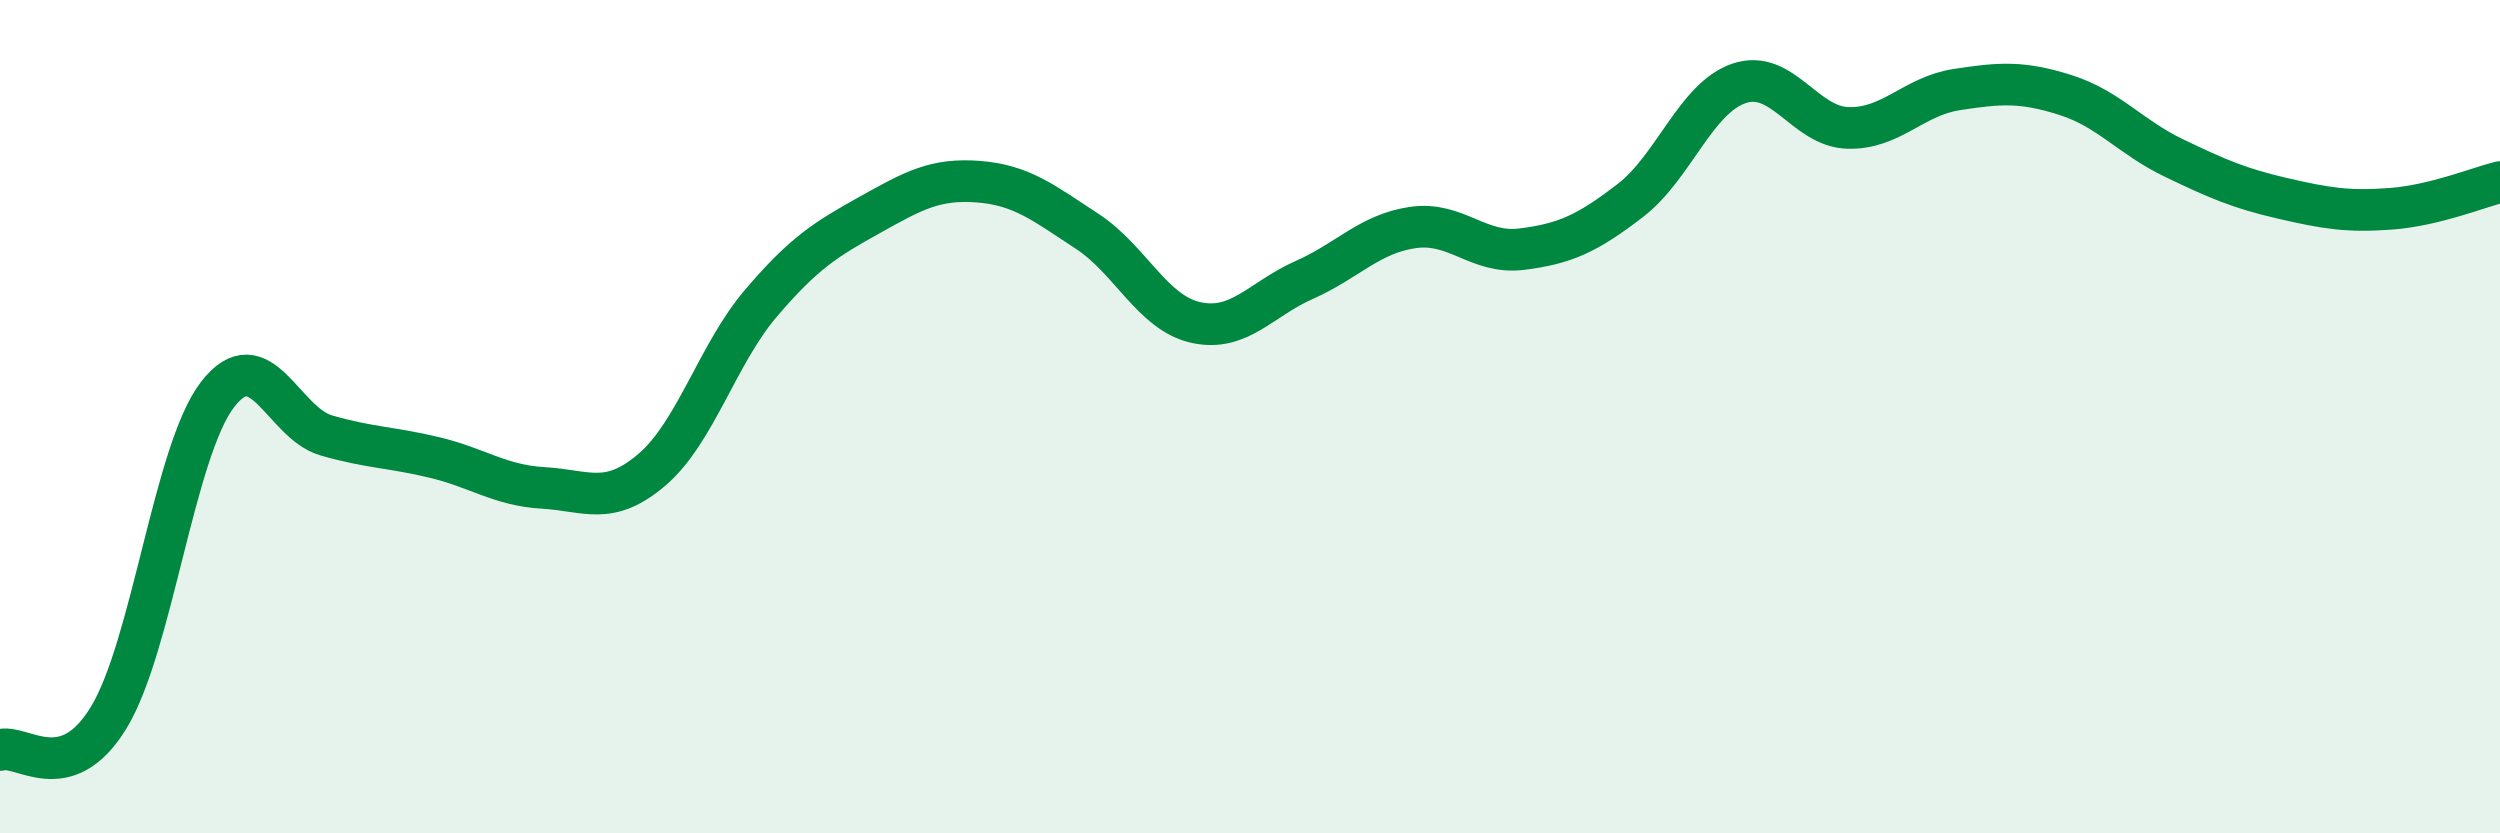 
    <svg width="60" height="20" viewBox="0 0 60 20" xmlns="http://www.w3.org/2000/svg">
      <path
        d="M 0,18 C 0.52,17.84 1.57,18.93 2.61,17.22 C 3.65,15.51 4.18,10.82 5.22,9.47 C 6.26,8.12 6.79,10.15 7.83,10.45 C 8.87,10.75 9.39,10.73 10.43,10.98 C 11.47,11.23 12,11.65 13.04,11.71 C 14.08,11.77 14.61,12.16 15.65,11.27 C 16.69,10.38 17.22,8.5 18.26,7.28 C 19.3,6.06 19.83,5.74 20.87,5.16 C 21.91,4.58 22.44,4.28 23.48,4.36 C 24.52,4.44 25.05,4.87 26.09,5.55 C 27.13,6.23 27.66,7.51 28.7,7.74 C 29.74,7.97 30.26,7.18 31.3,6.72 C 32.34,6.26 32.87,5.61 33.91,5.46 C 34.95,5.31 35.48,6.11 36.52,5.98 C 37.56,5.85 38.09,5.61 39.13,4.81 C 40.17,4.01 40.7,2.35 41.74,2 C 42.78,1.65 43.31,3.04 44.35,3.07 C 45.39,3.1 45.92,2.31 46.96,2.15 C 48,1.99 48.53,1.95 49.57,2.28 C 50.61,2.61 51.13,3.29 52.17,3.79 C 53.21,4.29 53.74,4.52 54.78,4.76 C 55.82,5 56.35,5.09 57.39,5.01 C 58.43,4.93 59.48,4.5 60,4.37L60 20L0 20Z"
        fill="#008740"
        opacity="0.1"
        stroke-linecap="round"
        stroke-linejoin="round"
      />
      <path
        d="M 0,18 C 0.52,17.84 1.57,18.93 2.61,17.22 C 3.65,15.51 4.18,10.82 5.22,9.47 C 6.26,8.12 6.79,10.15 7.83,10.45 C 8.87,10.75 9.39,10.73 10.43,10.98 C 11.47,11.23 12,11.65 13.04,11.71 C 14.08,11.77 14.61,12.16 15.65,11.27 C 16.69,10.38 17.22,8.5 18.26,7.28 C 19.3,6.06 19.83,5.74 20.87,5.16 C 21.91,4.58 22.44,4.28 23.48,4.36 C 24.52,4.44 25.05,4.87 26.09,5.55 C 27.13,6.23 27.66,7.51 28.7,7.74 C 29.74,7.97 30.26,7.18 31.3,6.72 C 32.34,6.26 32.87,5.61 33.91,5.46 C 34.95,5.31 35.48,6.11 36.52,5.98 C 37.56,5.85 38.09,5.61 39.13,4.81 C 40.17,4.01 40.7,2.35 41.74,2 C 42.78,1.65 43.31,3.04 44.35,3.07 C 45.39,3.1 45.92,2.31 46.96,2.15 C 48,1.99 48.53,1.95 49.57,2.28 C 50.61,2.61 51.13,3.29 52.17,3.79 C 53.21,4.29 53.74,4.52 54.78,4.76 C 55.82,5 56.35,5.09 57.39,5.01 C 58.43,4.93 59.48,4.5 60,4.37"
        stroke="#008740"
        stroke-width="1"
        fill="none"
        stroke-linecap="round"
        stroke-linejoin="round"
      />
    </svg>
  
